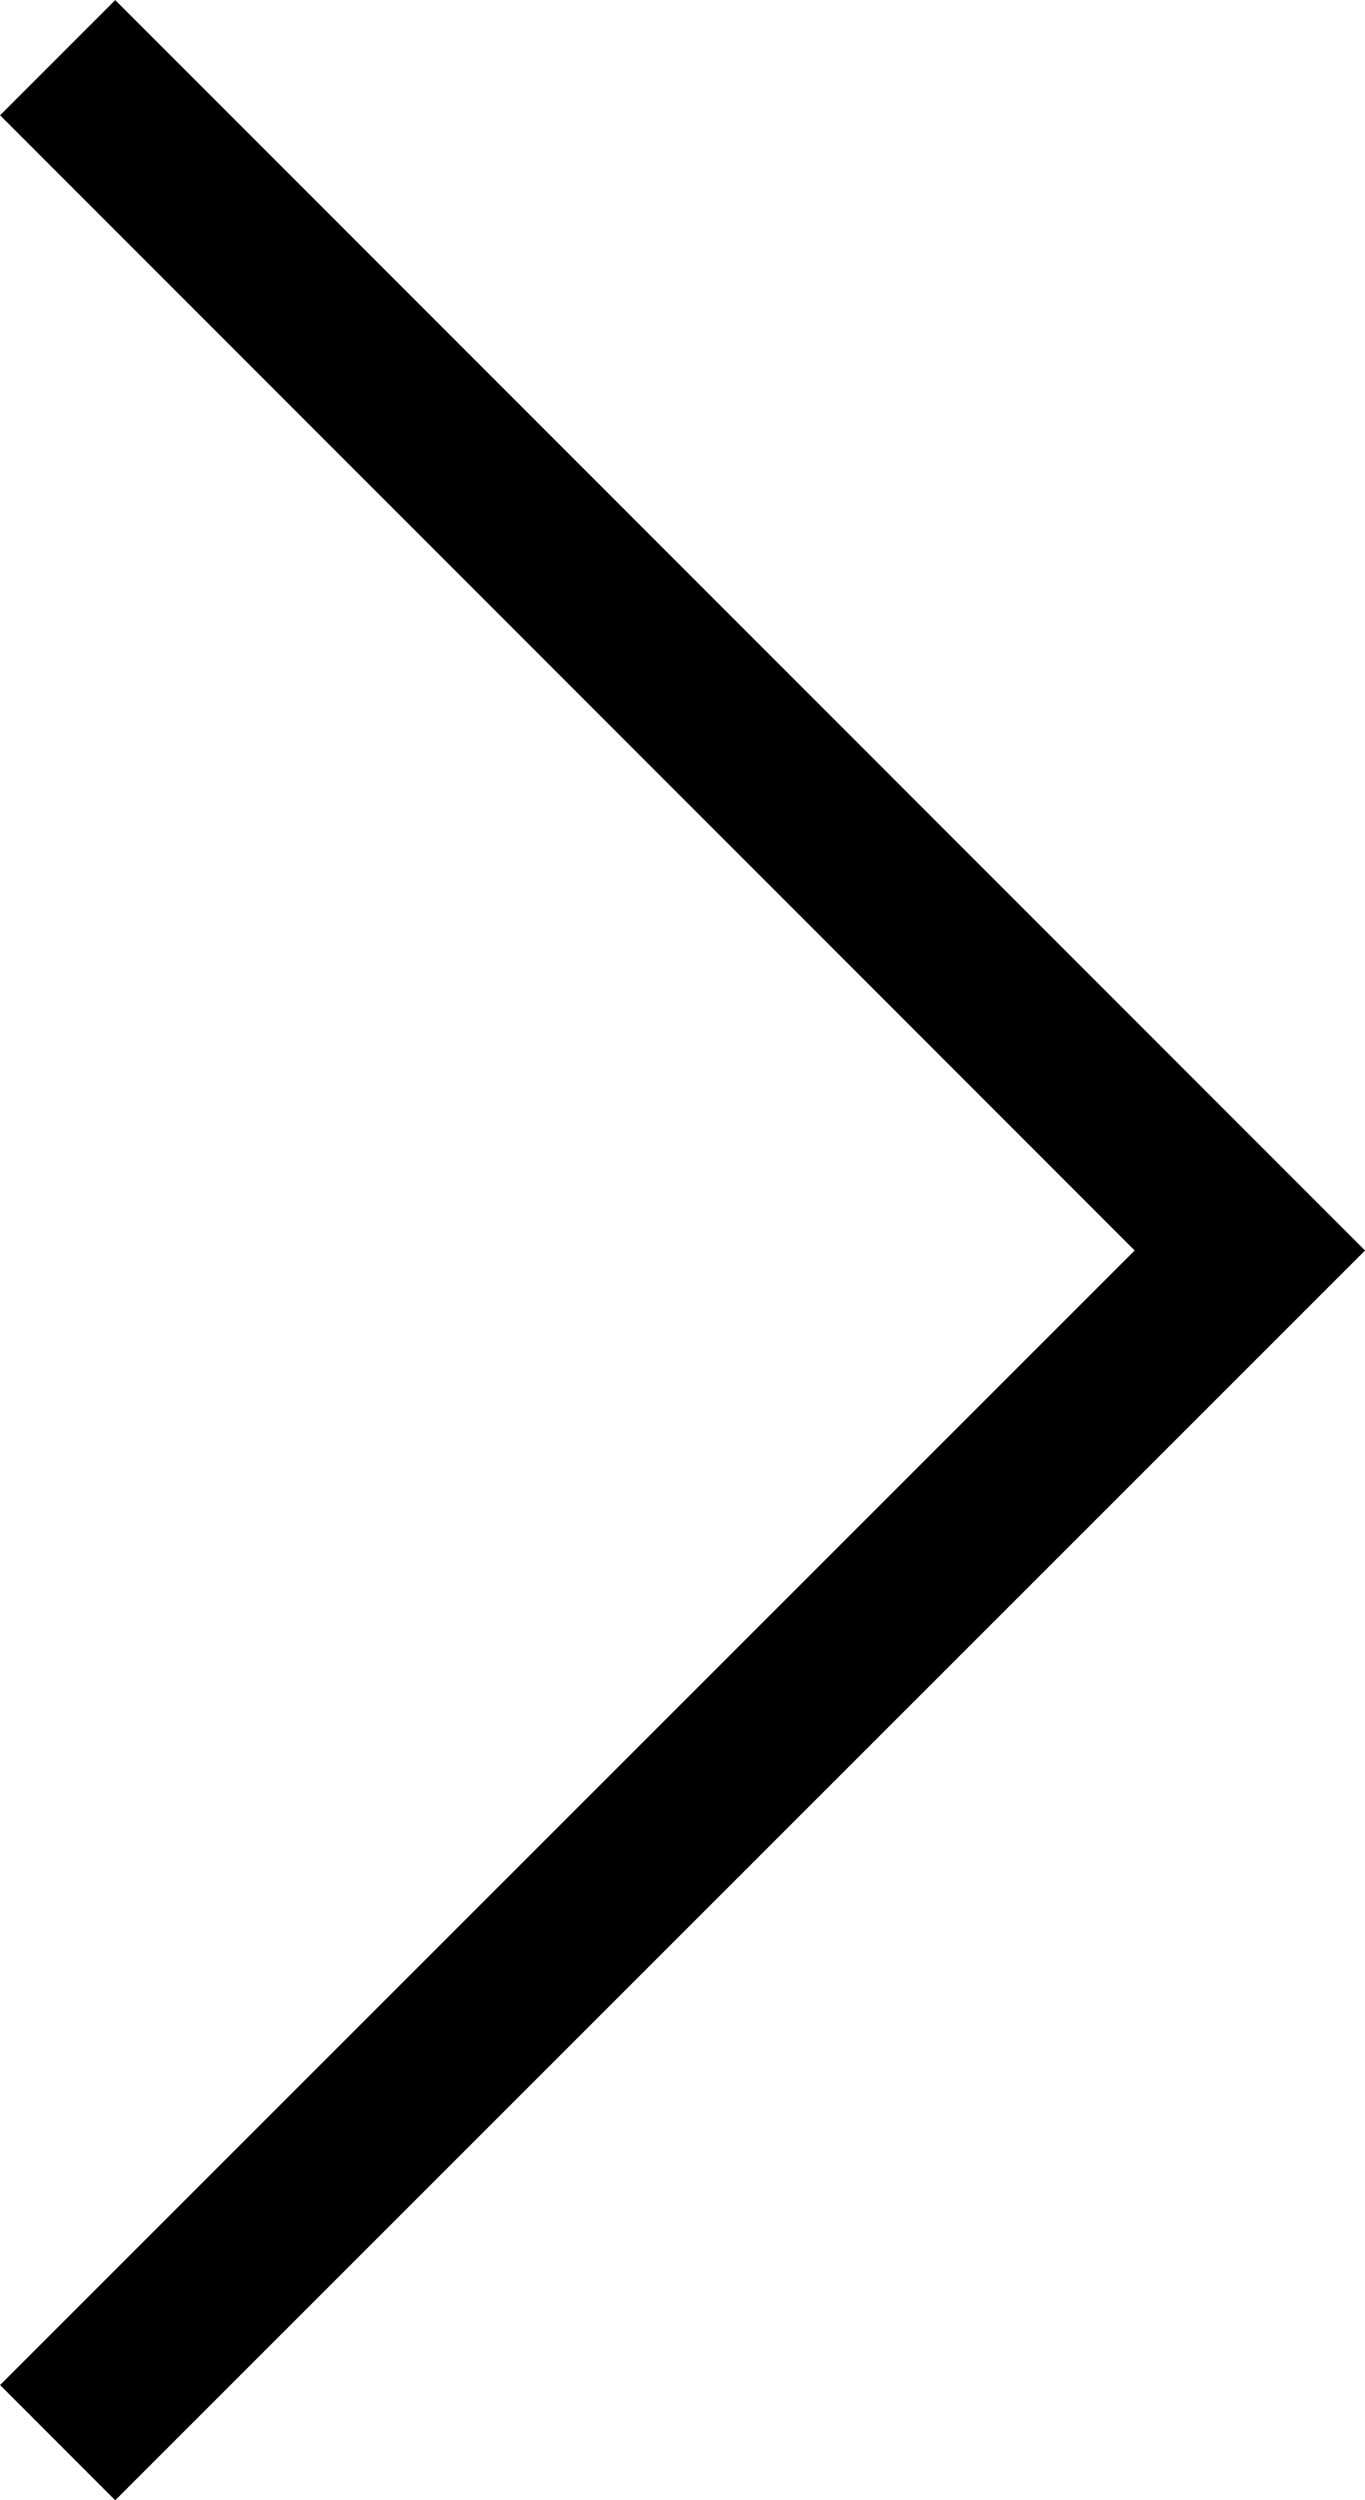 <svg xmlns="http://www.w3.org/2000/svg" width="8.381" height="15.345" viewBox="0 0 8.381 15.345">
  <path id="Path_2" data-name="Path 2" d="M0,0,7.32,7.321,0,14.638" transform="translate(0.354 0.354)" fill="none" stroke="#000" stroke-width="1"/>
</svg>
